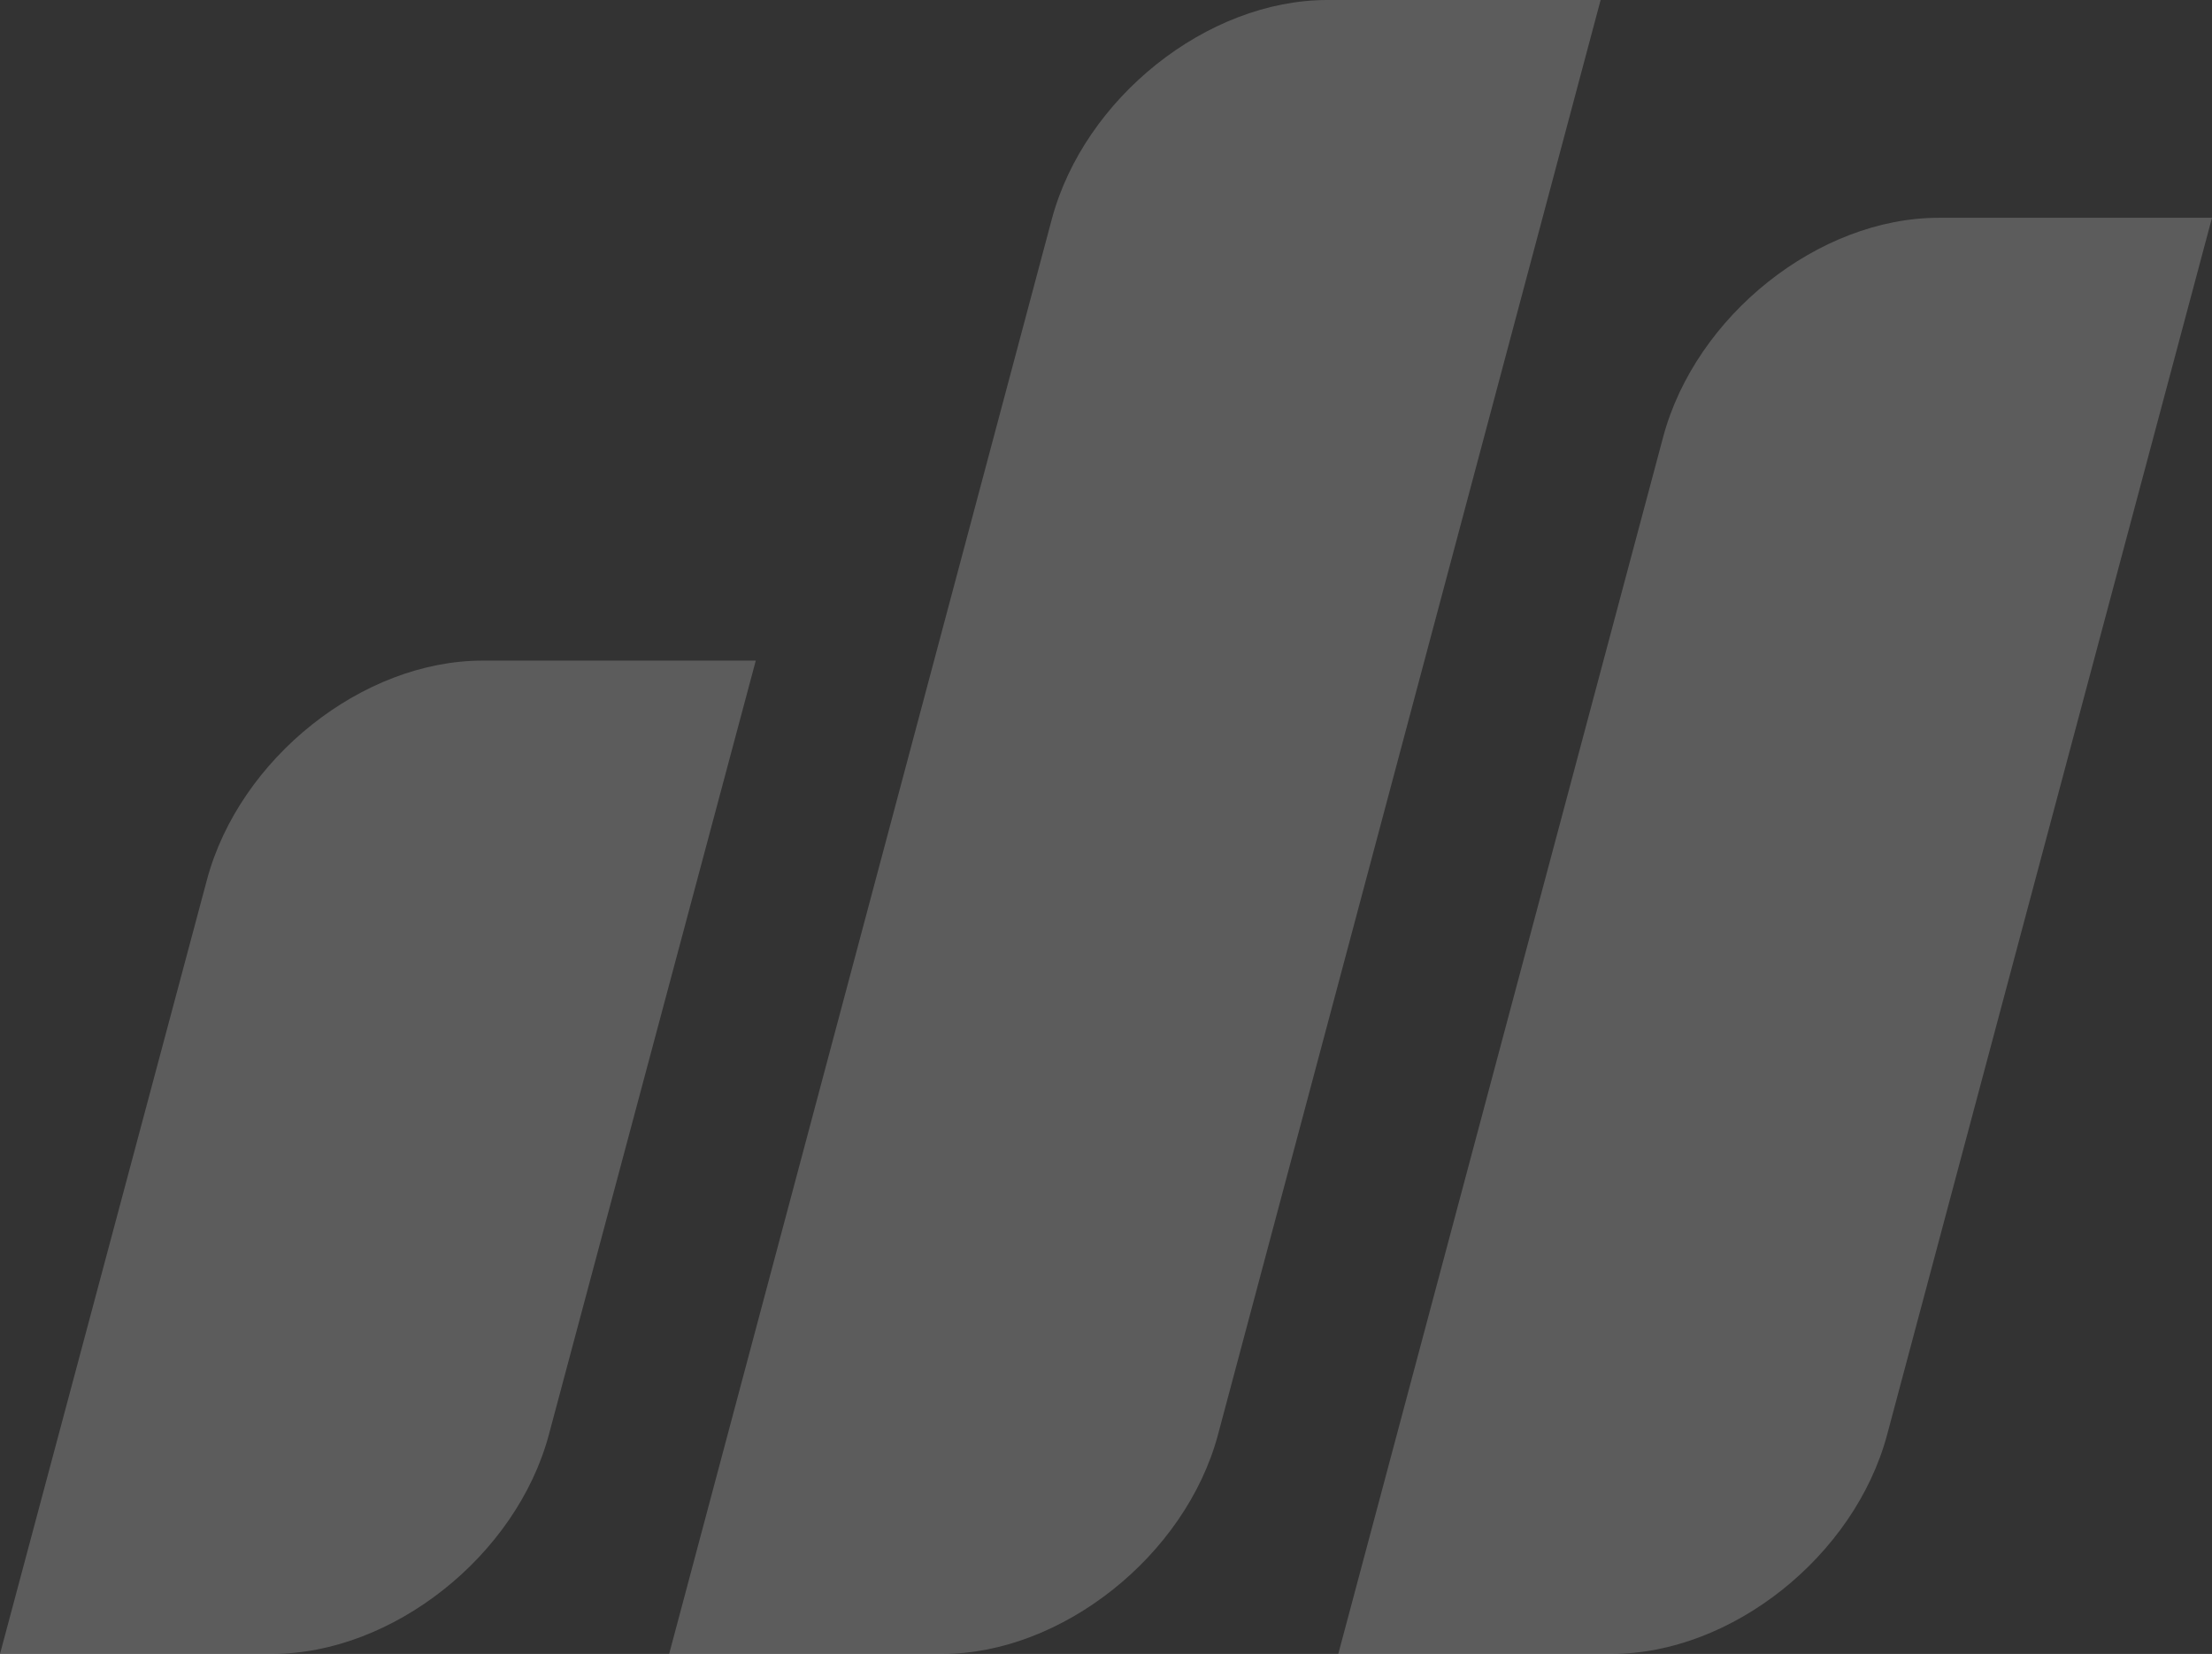 <svg width="206" height="154" viewBox="0 0 206 154" fill="none" xmlns="http://www.w3.org/2000/svg">
<rect x="0" y="0" width="206" height="154" fill="#333333" stroke="none"/>
<path d="M25.33 154H0L19.277 81.9C22.304 70.635 33.736 61.51 44.943 61.51H70.385L51.108 133.609C48.082 144.875 36.538 154 25.33 154ZM113.423 133.609L149.064 0H123.622C112.415 0 100.983 9.125 97.957 20.391L62.316 154H87.757C98.853 154 110.397 144.875 113.423 133.609ZM175.739 133.609L206 20.278H180.558C169.35 20.278 157.918 29.403 154.892 40.669L124.631 154H150.073C161.281 154 172.713 144.875 175.739 133.609Z" fill="white" fill-opacity="0.2"/>
</svg>
